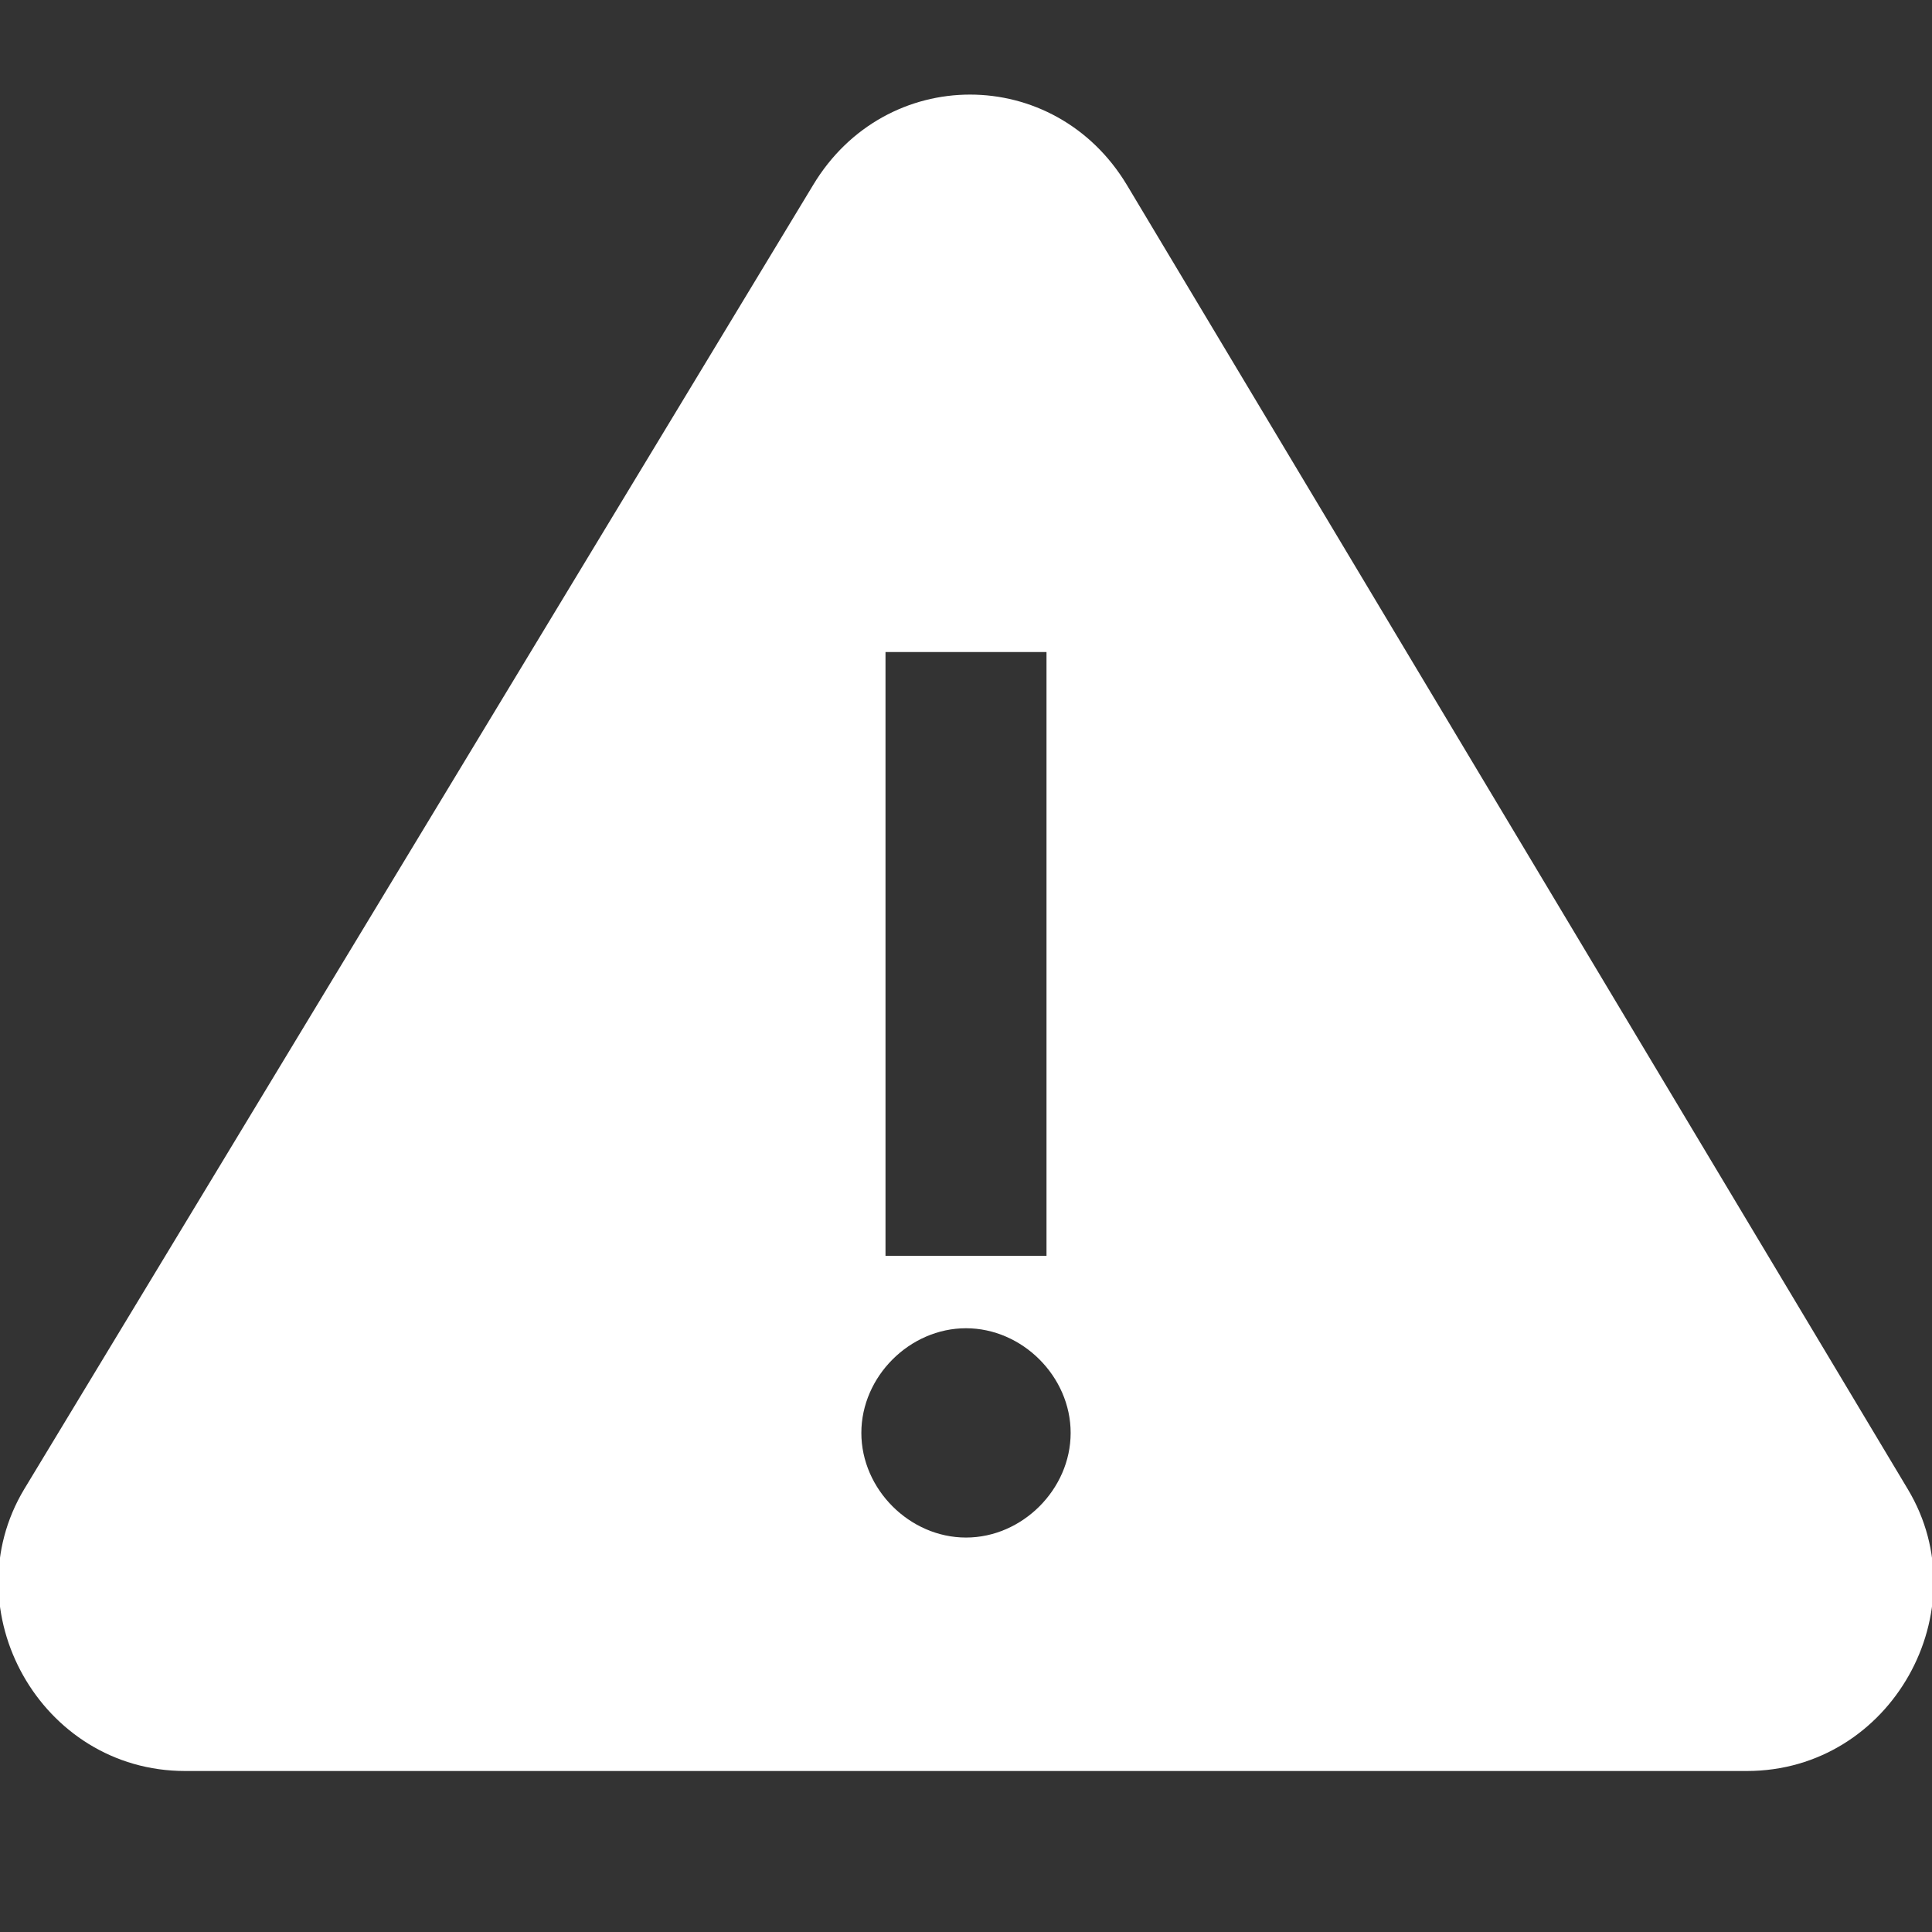 <?xml version="1.0" encoding="utf-8"?>
<!-- Generator: Adobe Illustrator 23.0.3, SVG Export Plug-In . SVG Version: 6.00 Build 0)  -->
<svg version="1.1" id="Laag_1" xmlns="http://www.w3.org/2000/svg" xmlns:xlink="http://www.w3.org/1999/xlink" x="0px" y="0px"
	 viewBox="0 0 24 24" style="enable-background:new 0 0 24 24;" xml:space="preserve">
<rect x="0" y="0" width="24" height="24" fill="#333333" stroke="none"/>
<style type="text/css">
	.st0{fill:#FFFFFF;}
</style>
<path class="st0" d="M23.7,18.5L14,2.3c-0.9-1.5-3-1.5-3.9,0L0.3,18.5C-0.6,20,0.5,22,2.3,22h19.4C23.5,22,24.6,20,23.7,18.5z
	 M11,8.1h2v7.5h-2V8.1z M12,19.1c-0.7,0-1.3-0.6-1.3-1.3s0.6-1.3,1.3-1.3s1.3,0.6,1.3,1.3S12.7,19.1,12,19.1z"/>
</svg>
